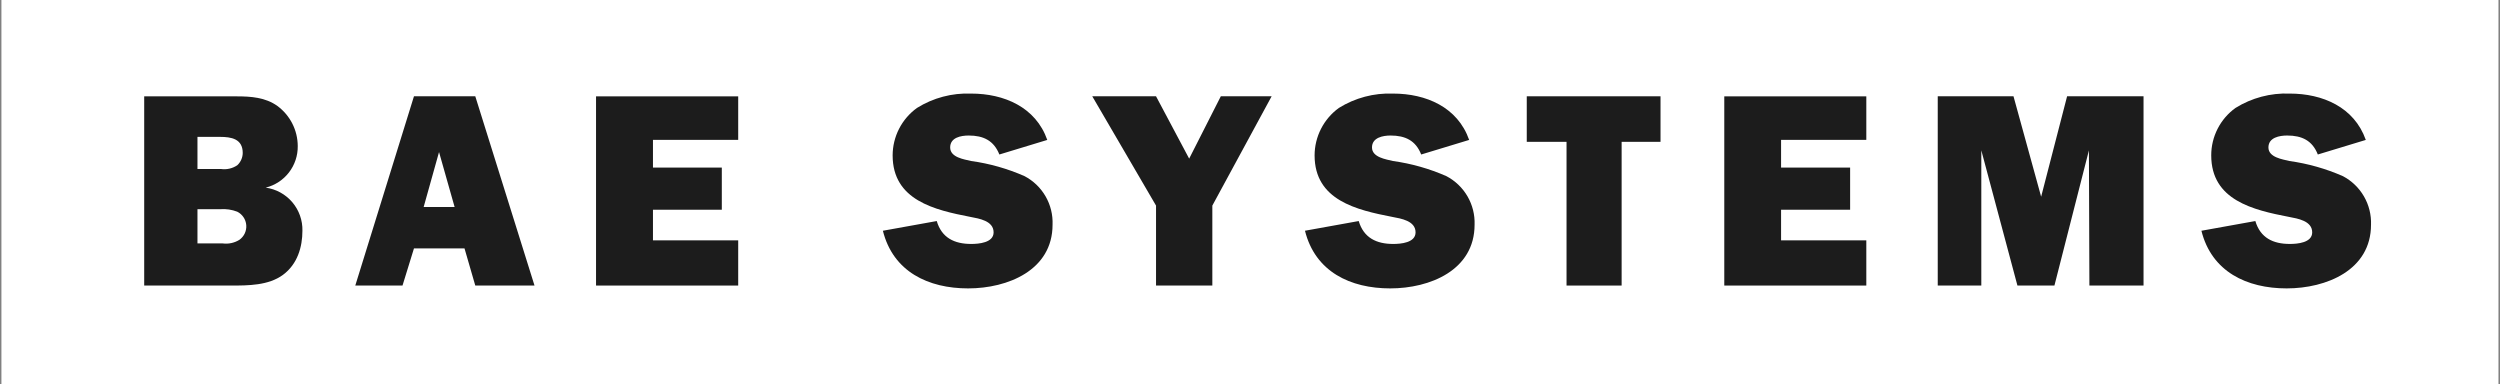 <svg width="820" height="126" viewBox="0 0 820 126" fill="none" xmlns="http://www.w3.org/2000/svg">
<rect x="0" y="0" width="820" height="126" fill="#808080" stroke="none"/>
<g clip-path="url(#clip0_13329_7292)">
<path d="M819.5 0H0.467V126H819.5V0Z" fill="white"/>
<path fill-rule="evenodd" clip-rule="evenodd" d="M722.061 75.68C725.417 89.149 736.996 94.594 750.021 94.594C763.046 94.594 777.693 88.616 777.693 73.702C777.81 70.452 777.009 67.236 775.382 64.421C773.754 61.606 771.366 59.307 768.491 57.788C762.889 55.324 756.972 53.649 750.91 52.809C748.687 52.254 744.042 51.631 744.042 48.364C744.042 45.097 747.665 44.452 750.199 44.452C755 44.452 758.445 46.075 760.245 50.676L775.981 45.897C772.181 35.117 761.801 30.694 751.021 30.694C744.756 30.452 738.563 32.094 733.24 35.406C730.774 37.181 728.766 39.519 727.382 42.224C725.999 44.93 725.279 47.926 725.283 50.965C725.283 65.723 739.108 68.879 750.799 71.146C753.577 71.679 758.4 72.413 758.4 76.213C758.4 79.636 753.511 80.014 751.066 80.014C745.554 80.014 741.397 78.014 739.753 72.502L722.105 75.68" fill="#1C1C1C"/>
<path fill-rule="evenodd" clip-rule="evenodd" d="M703.079 31.584H678.008L669.496 64.523L660.427 31.584H635.579V93.661H649.87V49.32L661.717 93.661H673.852L685.165 49.32L685.321 93.661H703.079V31.584Z" fill="#1C1C1C"/>
<path fill-rule="evenodd" clip-rule="evenodd" d="M612.152 78.837H584.192V68.79H606.84V54.966H584.192V45.875H612.152V31.606H565.566V93.661H612.152V78.837Z" fill="#1C1C1C"/>
<path fill-rule="evenodd" clip-rule="evenodd" d="M531.894 46.52H544.652V31.584H500.777V46.52H513.824V93.661H531.894V46.52Z" fill="#1C1C1C"/>
<path fill-rule="evenodd" clip-rule="evenodd" d="M428.031 75.68C431.387 89.15 442.945 94.595 455.992 94.595C469.038 94.595 483.663 88.616 483.663 73.702C483.781 70.45 482.978 67.231 481.346 64.415C479.714 61.6 477.32 59.303 474.439 57.788C468.845 55.325 462.936 53.649 456.881 52.81C454.658 52.254 450.013 51.632 450.013 48.364C450.013 45.097 453.636 44.453 456.103 44.453C460.904 44.453 464.349 46.075 466.149 50.676L481.885 45.897C478.107 35.118 467.705 30.695 456.925 30.695C450.661 30.456 444.468 32.097 439.144 35.407C436.686 37.19 434.684 39.528 433.301 42.232C431.918 44.936 431.194 47.928 431.187 50.965C431.187 65.723 445.034 68.879 456.681 71.146C459.503 71.68 464.304 72.413 464.304 76.214C464.304 79.637 459.437 80.015 456.97 80.015C451.48 80.015 447.301 78.014 445.657 72.502L428.031 75.68Z" fill="#1C1C1C"/>
<path fill-rule="evenodd" clip-rule="evenodd" d="M417.096 31.584H400.426L390.047 52.032L379.178 31.584H358.263L379.178 67.434V93.661H397.648V67.434L417.096 31.584Z" fill="#1C1C1C"/>
<path fill-rule="evenodd" clip-rule="evenodd" d="M289.584 75.681C292.94 89.15 304.52 94.595 317.544 94.595C330.569 94.595 345.238 88.616 345.238 73.703C345.371 70.456 344.581 67.238 342.96 64.422C341.34 61.605 338.955 59.306 336.081 57.789C330.494 55.325 324.592 53.65 318.545 52.81C316.189 52.254 311.655 51.632 311.655 48.365C311.655 45.098 315.188 44.453 317.745 44.453C322.523 44.453 325.968 46.075 327.791 50.676L343.505 45.898C339.726 35.118 329.302 30.695 318.545 30.695C312.279 30.449 306.085 32.09 300.764 35.407C298.299 37.185 296.29 39.522 294.903 42.227C293.516 44.931 292.79 47.926 292.785 50.965C292.785 65.723 306.631 68.879 318.3 71.147C321.101 71.68 325.901 72.413 325.901 76.214C325.901 79.637 320.99 80.015 318.567 80.015C313.055 80.015 308.876 78.014 307.254 72.502L289.606 75.681" fill="#1C1C1C"/>
<path fill-rule="evenodd" clip-rule="evenodd" d="M242.131 78.837H214.171V68.79H236.753V54.966H214.171V45.875H242.131V31.606H195.501V93.661H242.131V78.837Z" fill="#1C1C1C"/>
<path fill-rule="evenodd" clip-rule="evenodd" d="M155.894 93.661H175.32L155.894 31.584H135.78L116.532 93.661H132.023L135.78 81.481H152.36L155.894 93.661Z" fill="#1C1C1C"/>
<path fill-rule="evenodd" clip-rule="evenodd" d="M47.297 93.661H75.746C81.347 93.661 88.06 93.661 92.816 90.15C97.572 86.638 99.195 81.015 99.195 75.68C99.271 72.257 98.085 68.925 95.864 66.318C93.643 63.712 90.541 62.013 87.148 61.545C90.184 60.792 92.876 59.033 94.785 56.555C96.694 54.077 97.708 51.026 97.661 47.898C97.649 45.34 97.04 42.821 95.883 40.541C94.725 38.26 93.051 36.281 90.993 34.762C87.082 31.939 82.281 31.606 77.658 31.606H47.297V93.661Z" fill="#1C1C1C"/>
<path fill-rule="evenodd" clip-rule="evenodd" d="M138.958 67.901L144.003 49.876L149.115 67.901H138.958Z" fill="white"/>
<path fill-rule="evenodd" clip-rule="evenodd" d="M64.768 55.432V44.897H72.191C75.836 44.897 79.615 45.519 79.615 50.165C79.606 50.926 79.443 51.678 79.133 52.373C78.823 53.069 78.375 53.694 77.814 54.21C76.249 55.263 74.348 55.699 72.48 55.432H64.768Z" fill="white"/>
<path fill-rule="evenodd" clip-rule="evenodd" d="M64.768 79.837V68.612H72.302C74.178 68.478 76.06 68.758 77.814 69.435C78.646 69.853 79.356 70.478 79.874 71.251C80.393 72.024 80.703 72.918 80.775 73.846C80.847 74.774 80.677 75.705 80.283 76.548C79.889 77.391 79.283 78.118 78.526 78.659C76.882 79.681 74.932 80.098 73.013 79.837H64.768Z" fill="white"/>
</g>
<defs>
<clipPath id="clip0_13329_7292">
<rect width="819.033" height="126" fill="white" transform="translate(0.467)"/>
</clipPath>
</defs>
</svg>
